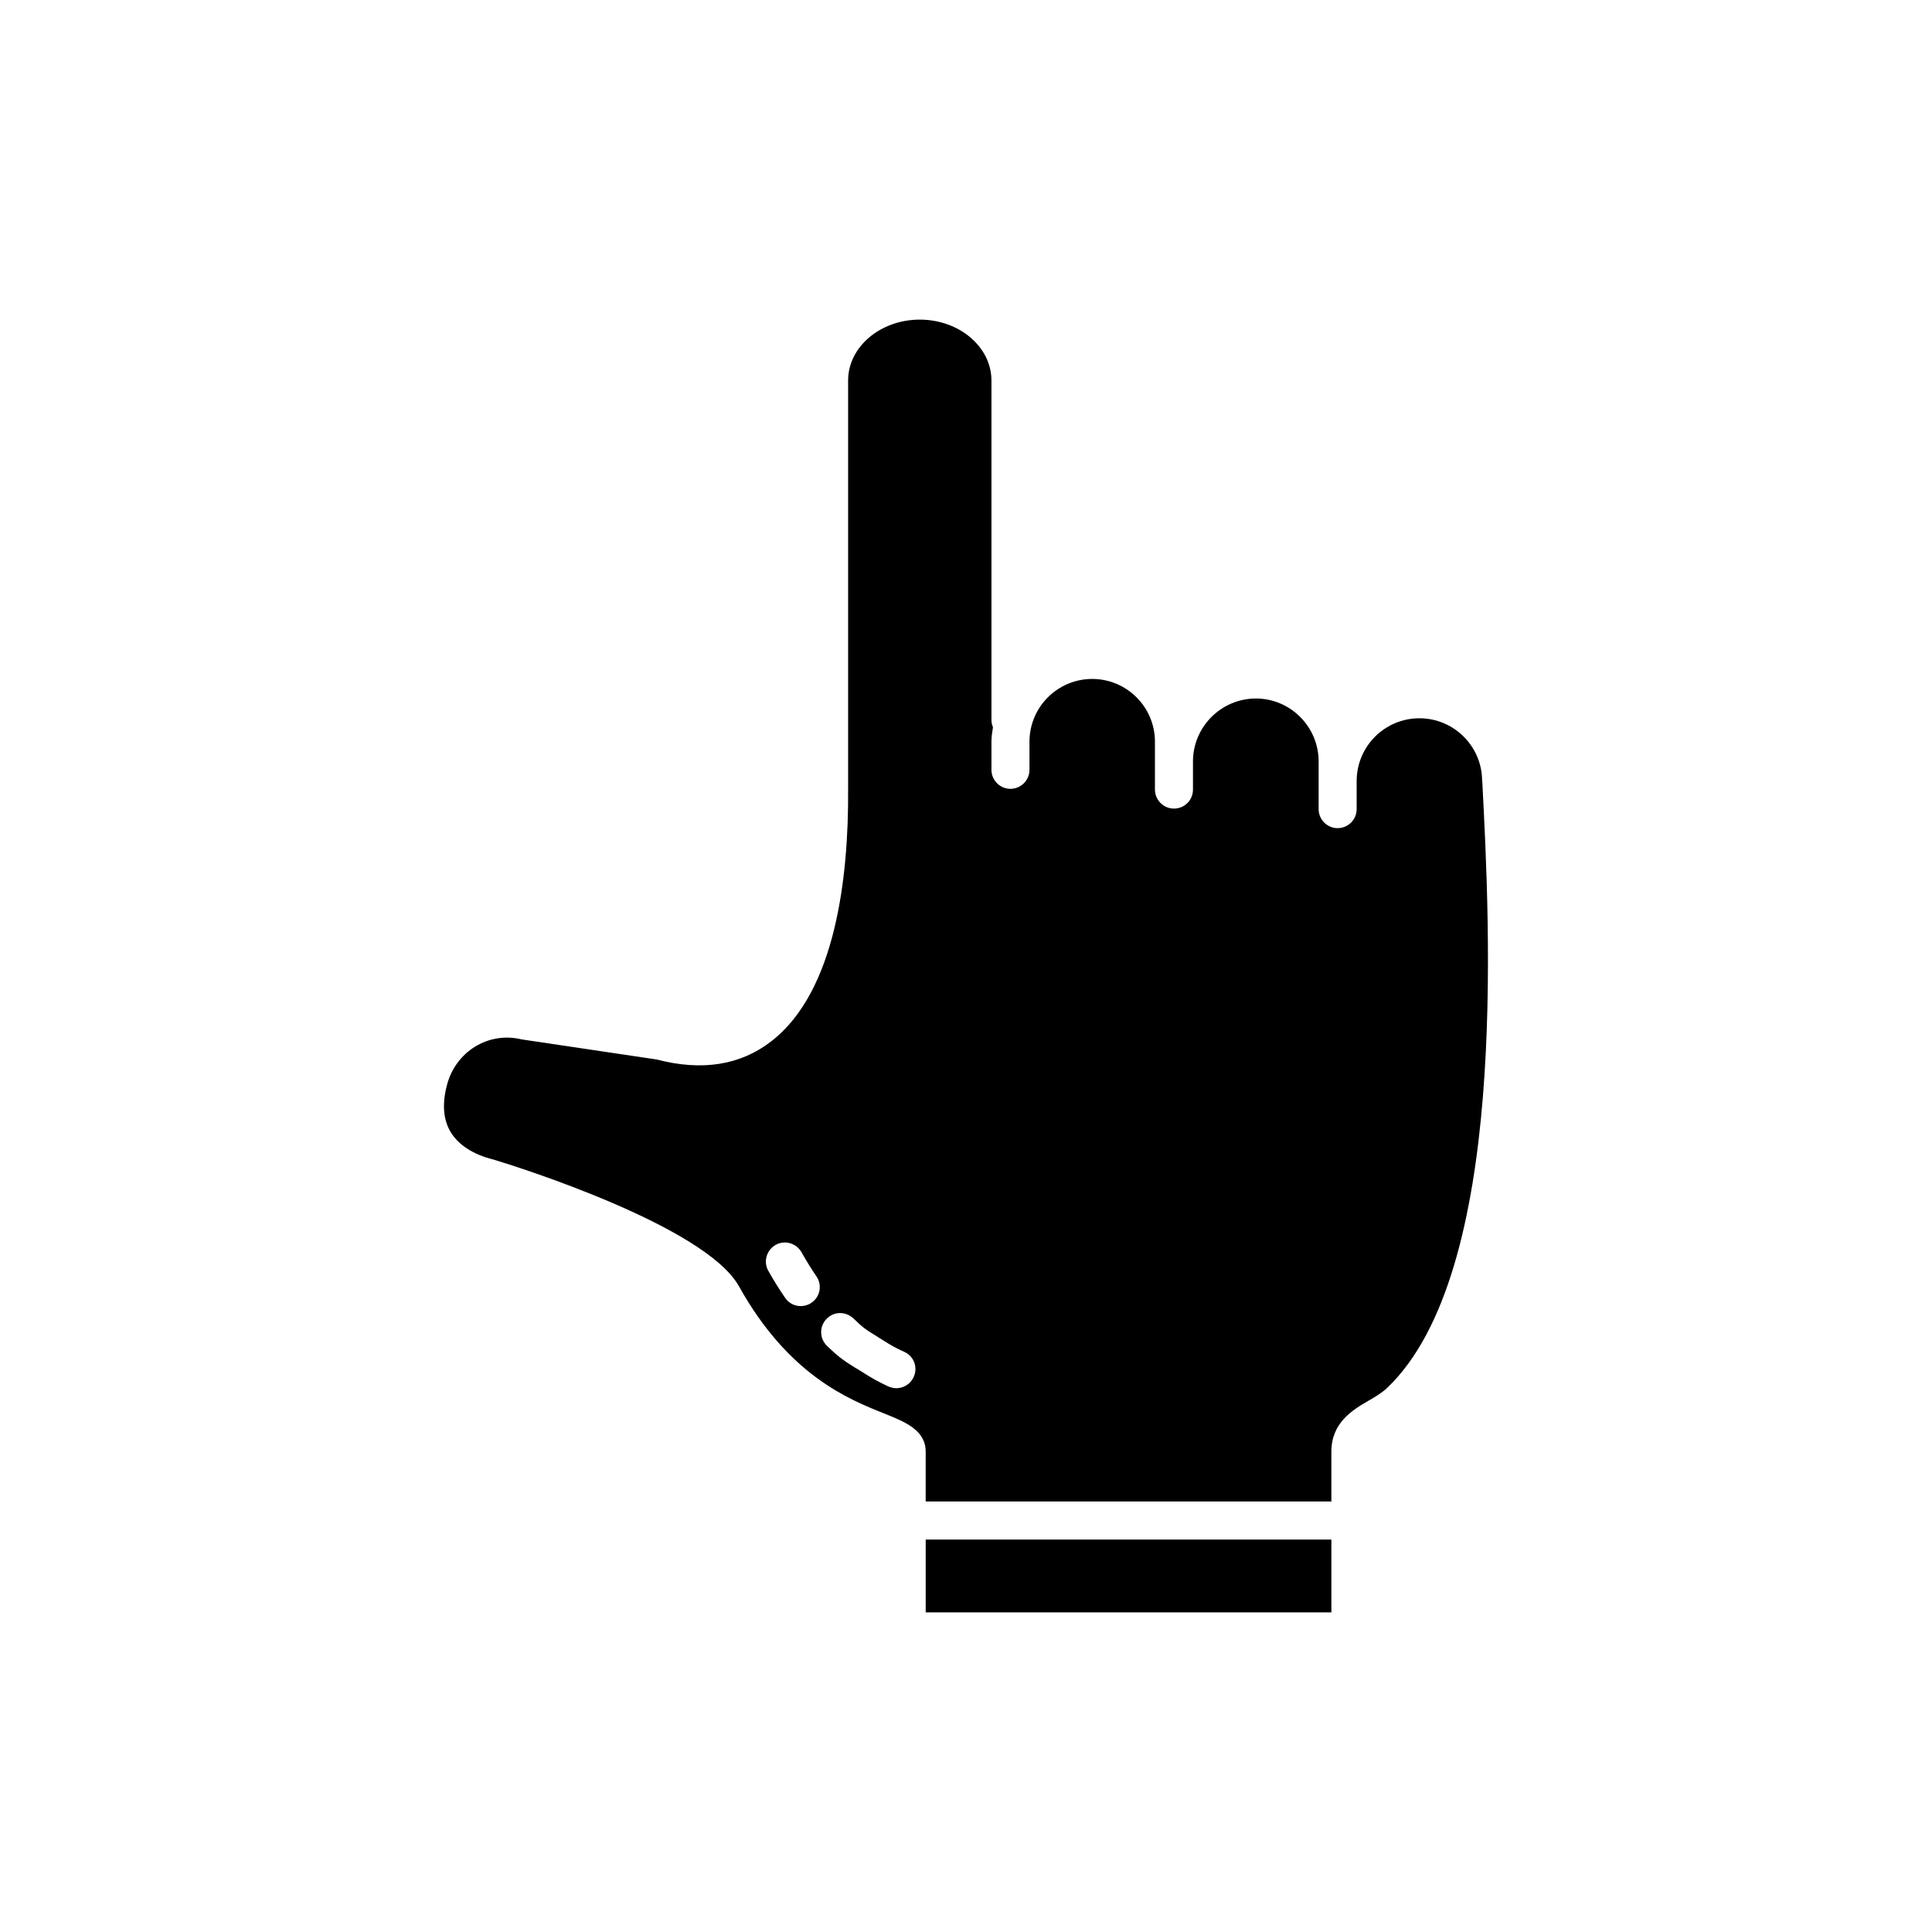 <?xml version="1.0" encoding="UTF-8"?>
<!-- Uploaded to: ICON Repo, www.svgrepo.com, Generator: ICON Repo Mixer Tools -->
<svg fill="#000000" width="800px" height="800px" version="1.1" viewBox="144 144 512 512" xmlns="http://www.w3.org/2000/svg">
 <g>
  <path d="m389.32 552h107.51v19.297h-107.51z"/>
  <path d="m263.41 443.98c2.066 3.426 5.996 5.996 11.336 7.305 5.742 1.715 56.125 17.531 65.094 33.605 13.148 23.578 29.02 29.926 38.492 33.703 5.644 2.266 10.984 4.434 10.984 10.125v13.199h107.51v-13.199c0-7.707 5.644-11.082 9.824-13.504 1.863-1.059 3.578-2.117 4.988-3.426 31.992-30.582 27.207-121.67 25.191-160.56v-0.102c0-0.051-0.051-0.102-0.051-0.152 0-9.168-7.457-16.625-16.625-16.625-9.168 0-16.625 7.457-16.625 16.625v7.457c0 2.769-2.266 5.039-5.039 5.039-2.769 0-5.039-2.266-5.039-5.039v-12.645c0-9.168-7.457-16.676-16.625-16.676s-16.676 7.508-16.676 16.676v7.457c0 2.769-2.215 5.039-5.039 5.039-2.769 0-5.039-2.266-5.039-5.039v-12.691c0-9.168-7.457-16.625-16.625-16.625s-16.625 7.457-16.625 16.625v7.457c0 2.769-2.266 5.039-5.039 5.039-2.769 0-5.039-2.266-5.039-5.039v-7.457c0-1.309 0.203-2.57 0.402-3.828-0.25-0.605-0.402-1.258-0.402-1.965v-89.934c0-8.867-8.516-16.121-18.992-16.121-10.48 0-18.992 7.254-18.992 16.121v108.37c0.152 23.176-3.273 53.555-20.355 66.754-8.16 6.348-18.391 7.961-30.328 4.836l-35.871-5.34c-8.715-2.117-17.434 3.176-19.75 12.09-1.312 4.938-1.012 9.121 0.953 12.445zm99.656 49.523c1.914-2.016 5.09-2.016 7.106-0.102 2.519 2.469 3.527 3.125 5.793 4.484l1.258 0.805c3.375 2.117 3.727 2.316 6.449 3.578l0.102 0.051c2.519 1.211 3.527 4.18 2.316 6.699-0.855 1.812-2.672 2.871-4.586 2.871-0.707 0-1.461-0.203-2.168-0.504-3.023-1.461-3.727-1.812-7.457-4.18l-1.258-0.754c-2.418-1.512-4.18-2.57-7.508-5.844-1.961-1.914-2.012-5.141-0.047-7.106zm-13.504-19.598c2.418-1.359 5.492-0.453 6.852 1.965 1.258 2.215 2.57 4.383 3.93 6.348 1.613 2.316 1.008 5.441-1.258 7.004-0.855 0.605-1.863 0.906-2.871 0.906-1.613 0-3.176-0.754-4.133-2.168-1.562-2.266-3.074-4.684-4.484-7.203-1.359-2.418-0.453-5.488 1.965-6.852z"/>
 </g>
</svg>